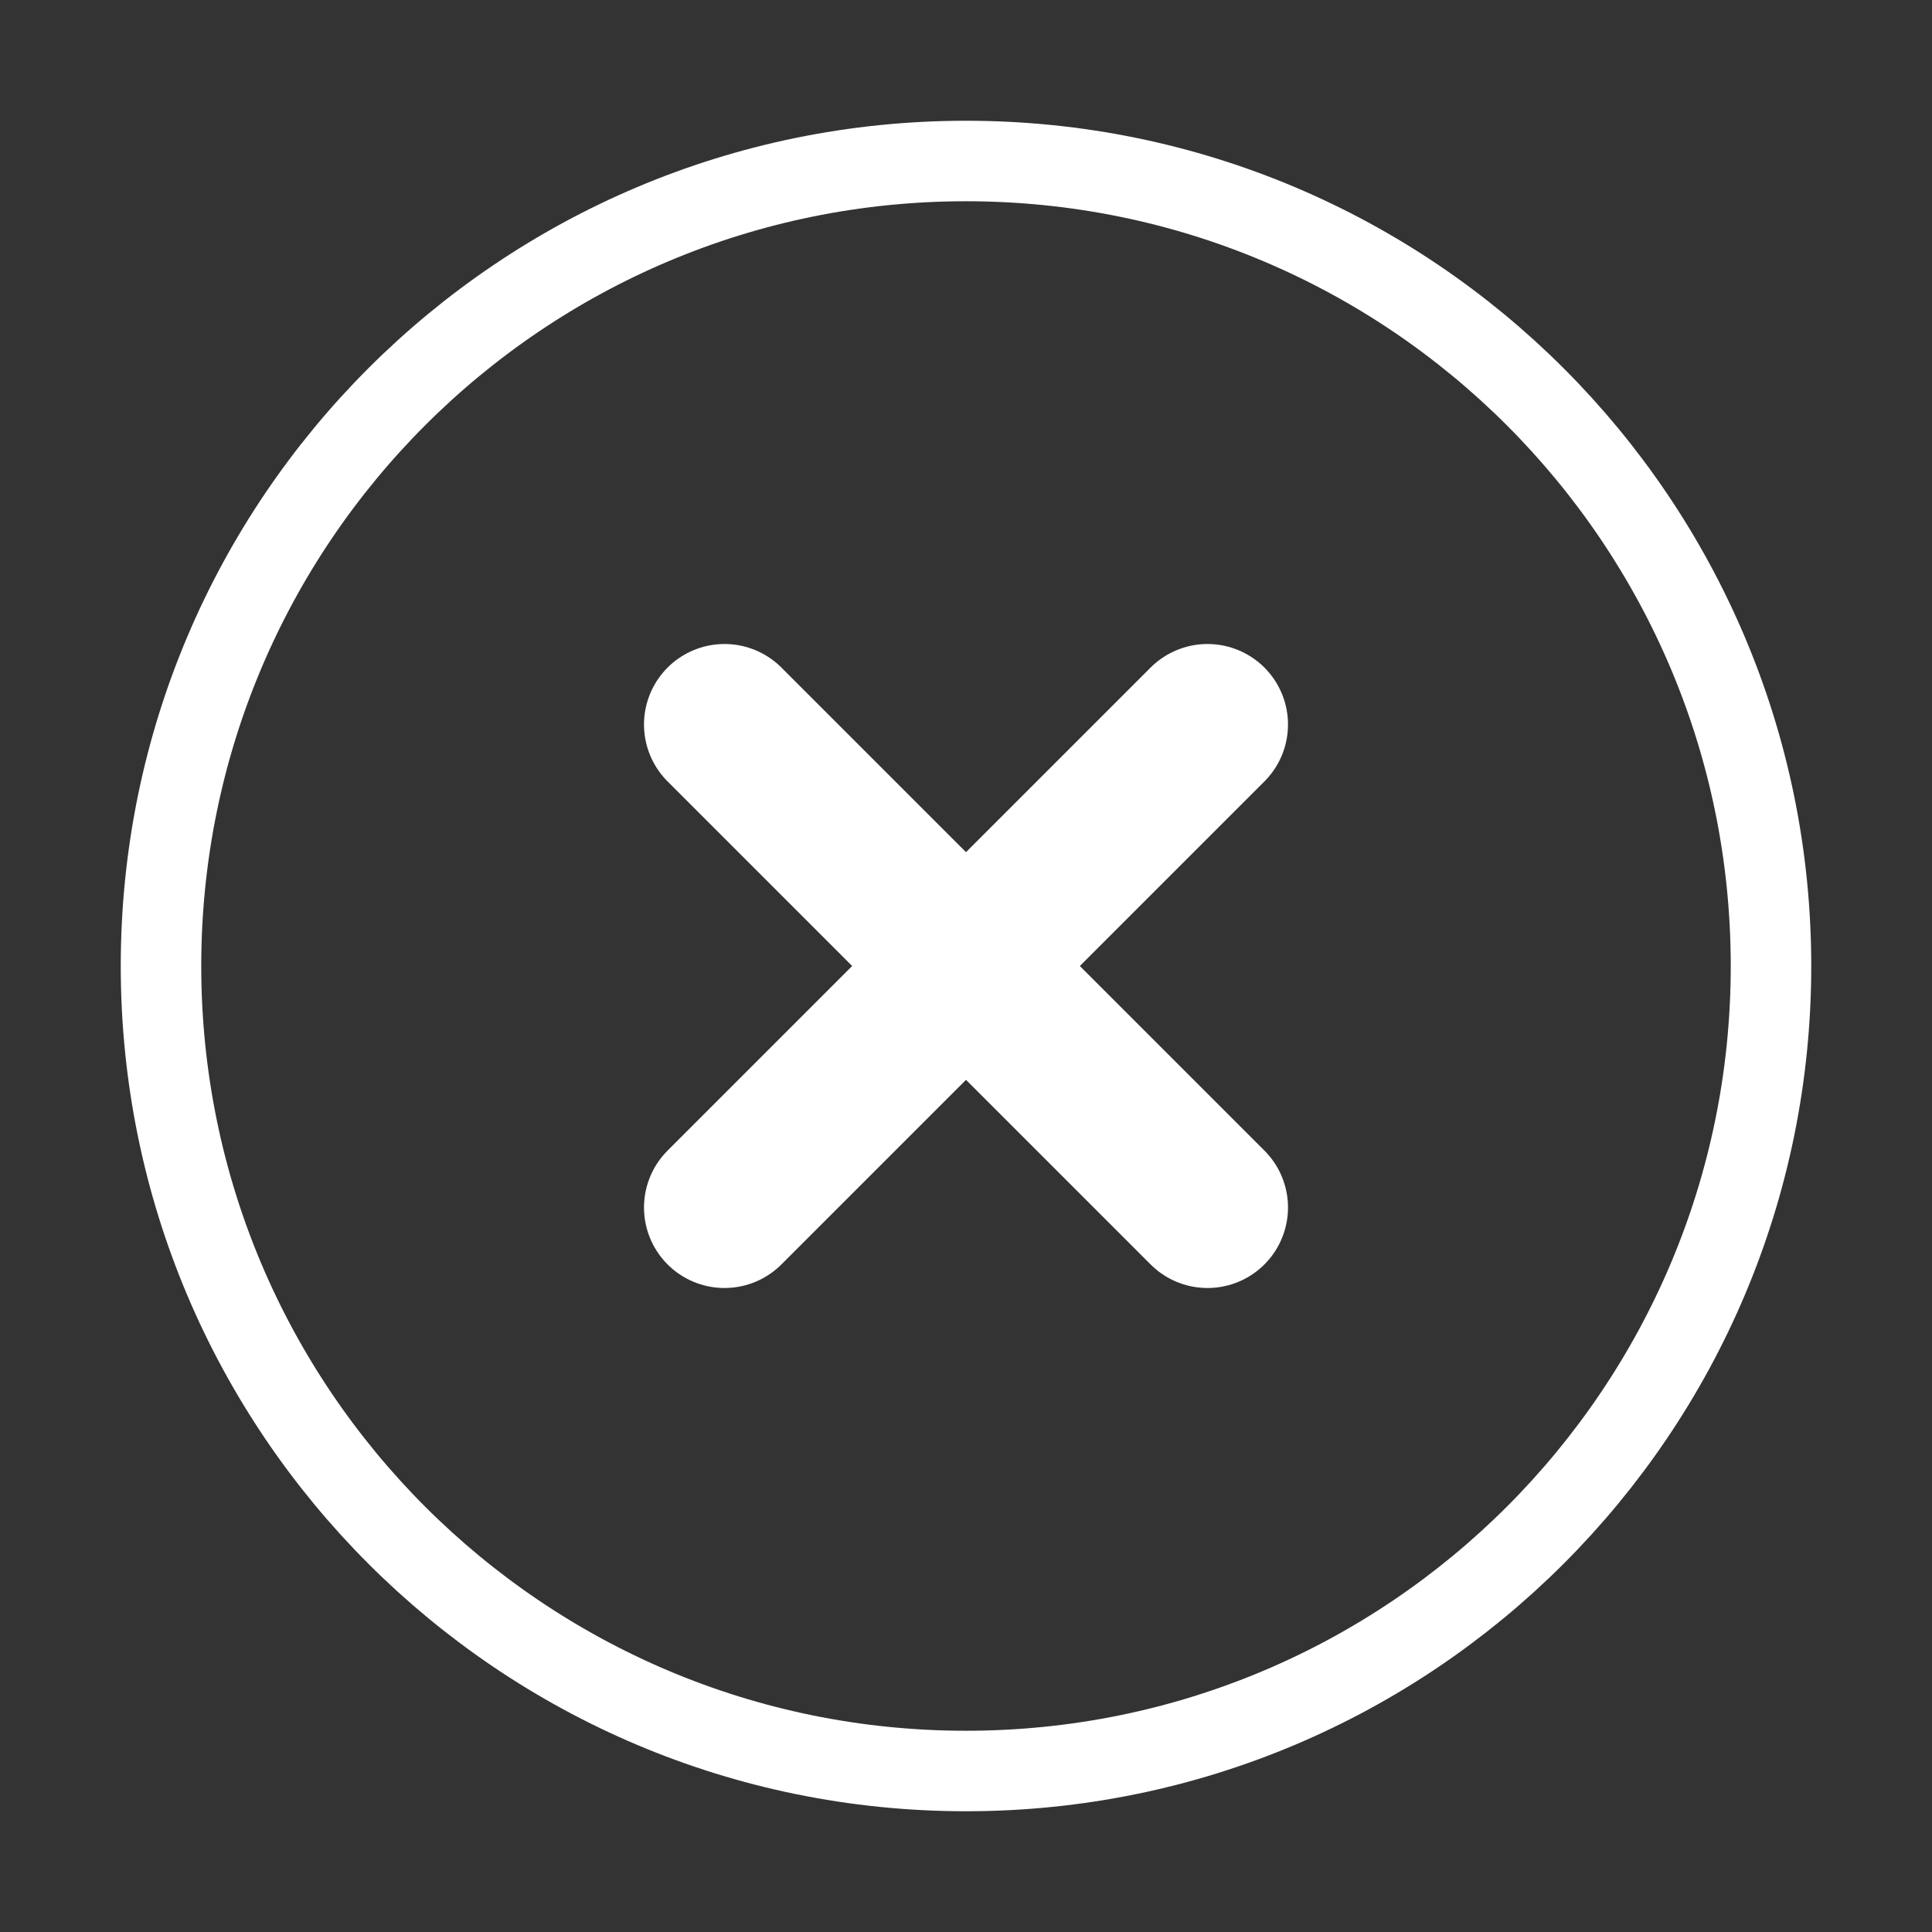 <?xml version="1.0" encoding="UTF-8"?> <svg xmlns="http://www.w3.org/2000/svg" width="24" height="24" viewBox="0 0 24 24" fill="none"><rect x="0" y="0" width="24" height="24" fill="#333333" stroke="none"/><path d="M12 22C17.523 22 22 17.523 22 12C22 6.477 17.523 2 12 2C6.477 2 2 6.477 2 12C2 17.523 6.477 22 12 22Z" stroke="white" stroke-linecap="round" stroke-linejoin="round"></path><path d="M15 9L9 15" stroke="white" stroke-width="2" stroke-linecap="round" stroke-linejoin="round"></path><path d="M9 9L15 15" stroke="white" stroke-width="2" stroke-linecap="round" stroke-linejoin="round"></path></svg> 